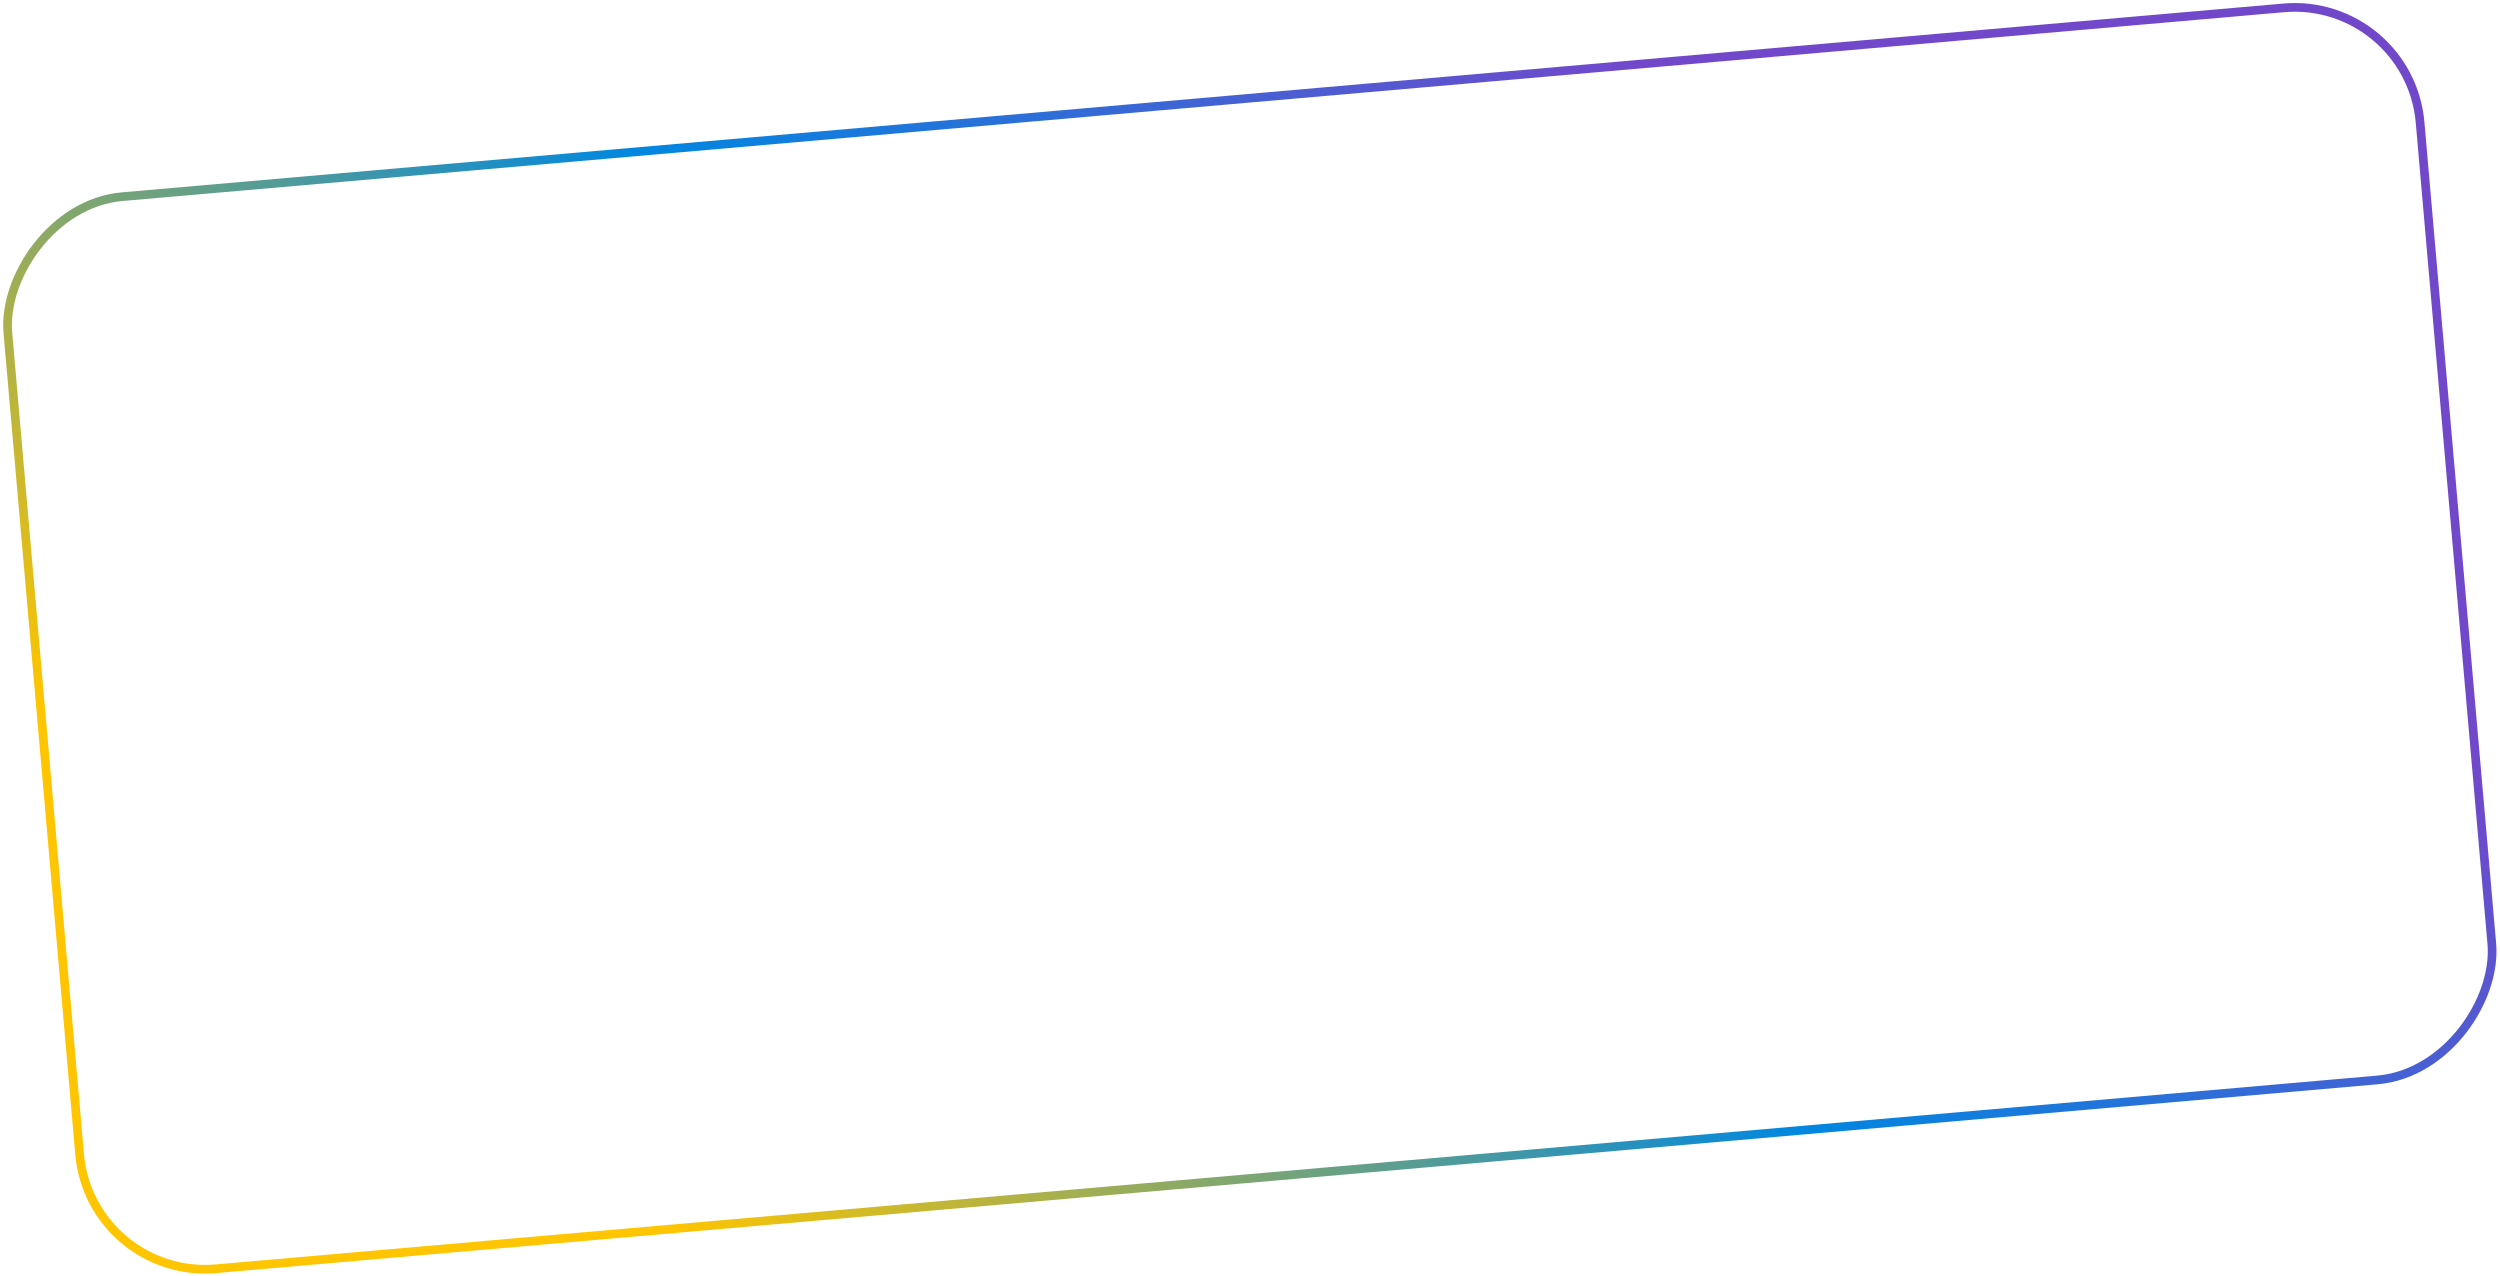 <?xml version="1.0" encoding="UTF-8"?> <svg xmlns="http://www.w3.org/2000/svg" width="576" height="294" viewBox="0 0 576 294" fill="none"> <rect x="0.909" y="-1.083" width="558" height="248" rx="29" transform="matrix(0.996 -0.087 -0.087 -0.996 19.869 293.844)" stroke="url(#paint0_linear_700_606)" stroke-width="2"></rect> <defs> <linearGradient id="paint0_linear_700_606" x1="670.466" y1="-44.444" x2="423.413" y2="-290.782" gradientUnits="userSpaceOnUse"> <stop stop-color="#7248CB"></stop> <stop offset="0.468" stop-color="#0087E0"></stop> <stop offset="1" stop-color="#FFC500"></stop> </linearGradient> </defs> </svg> 